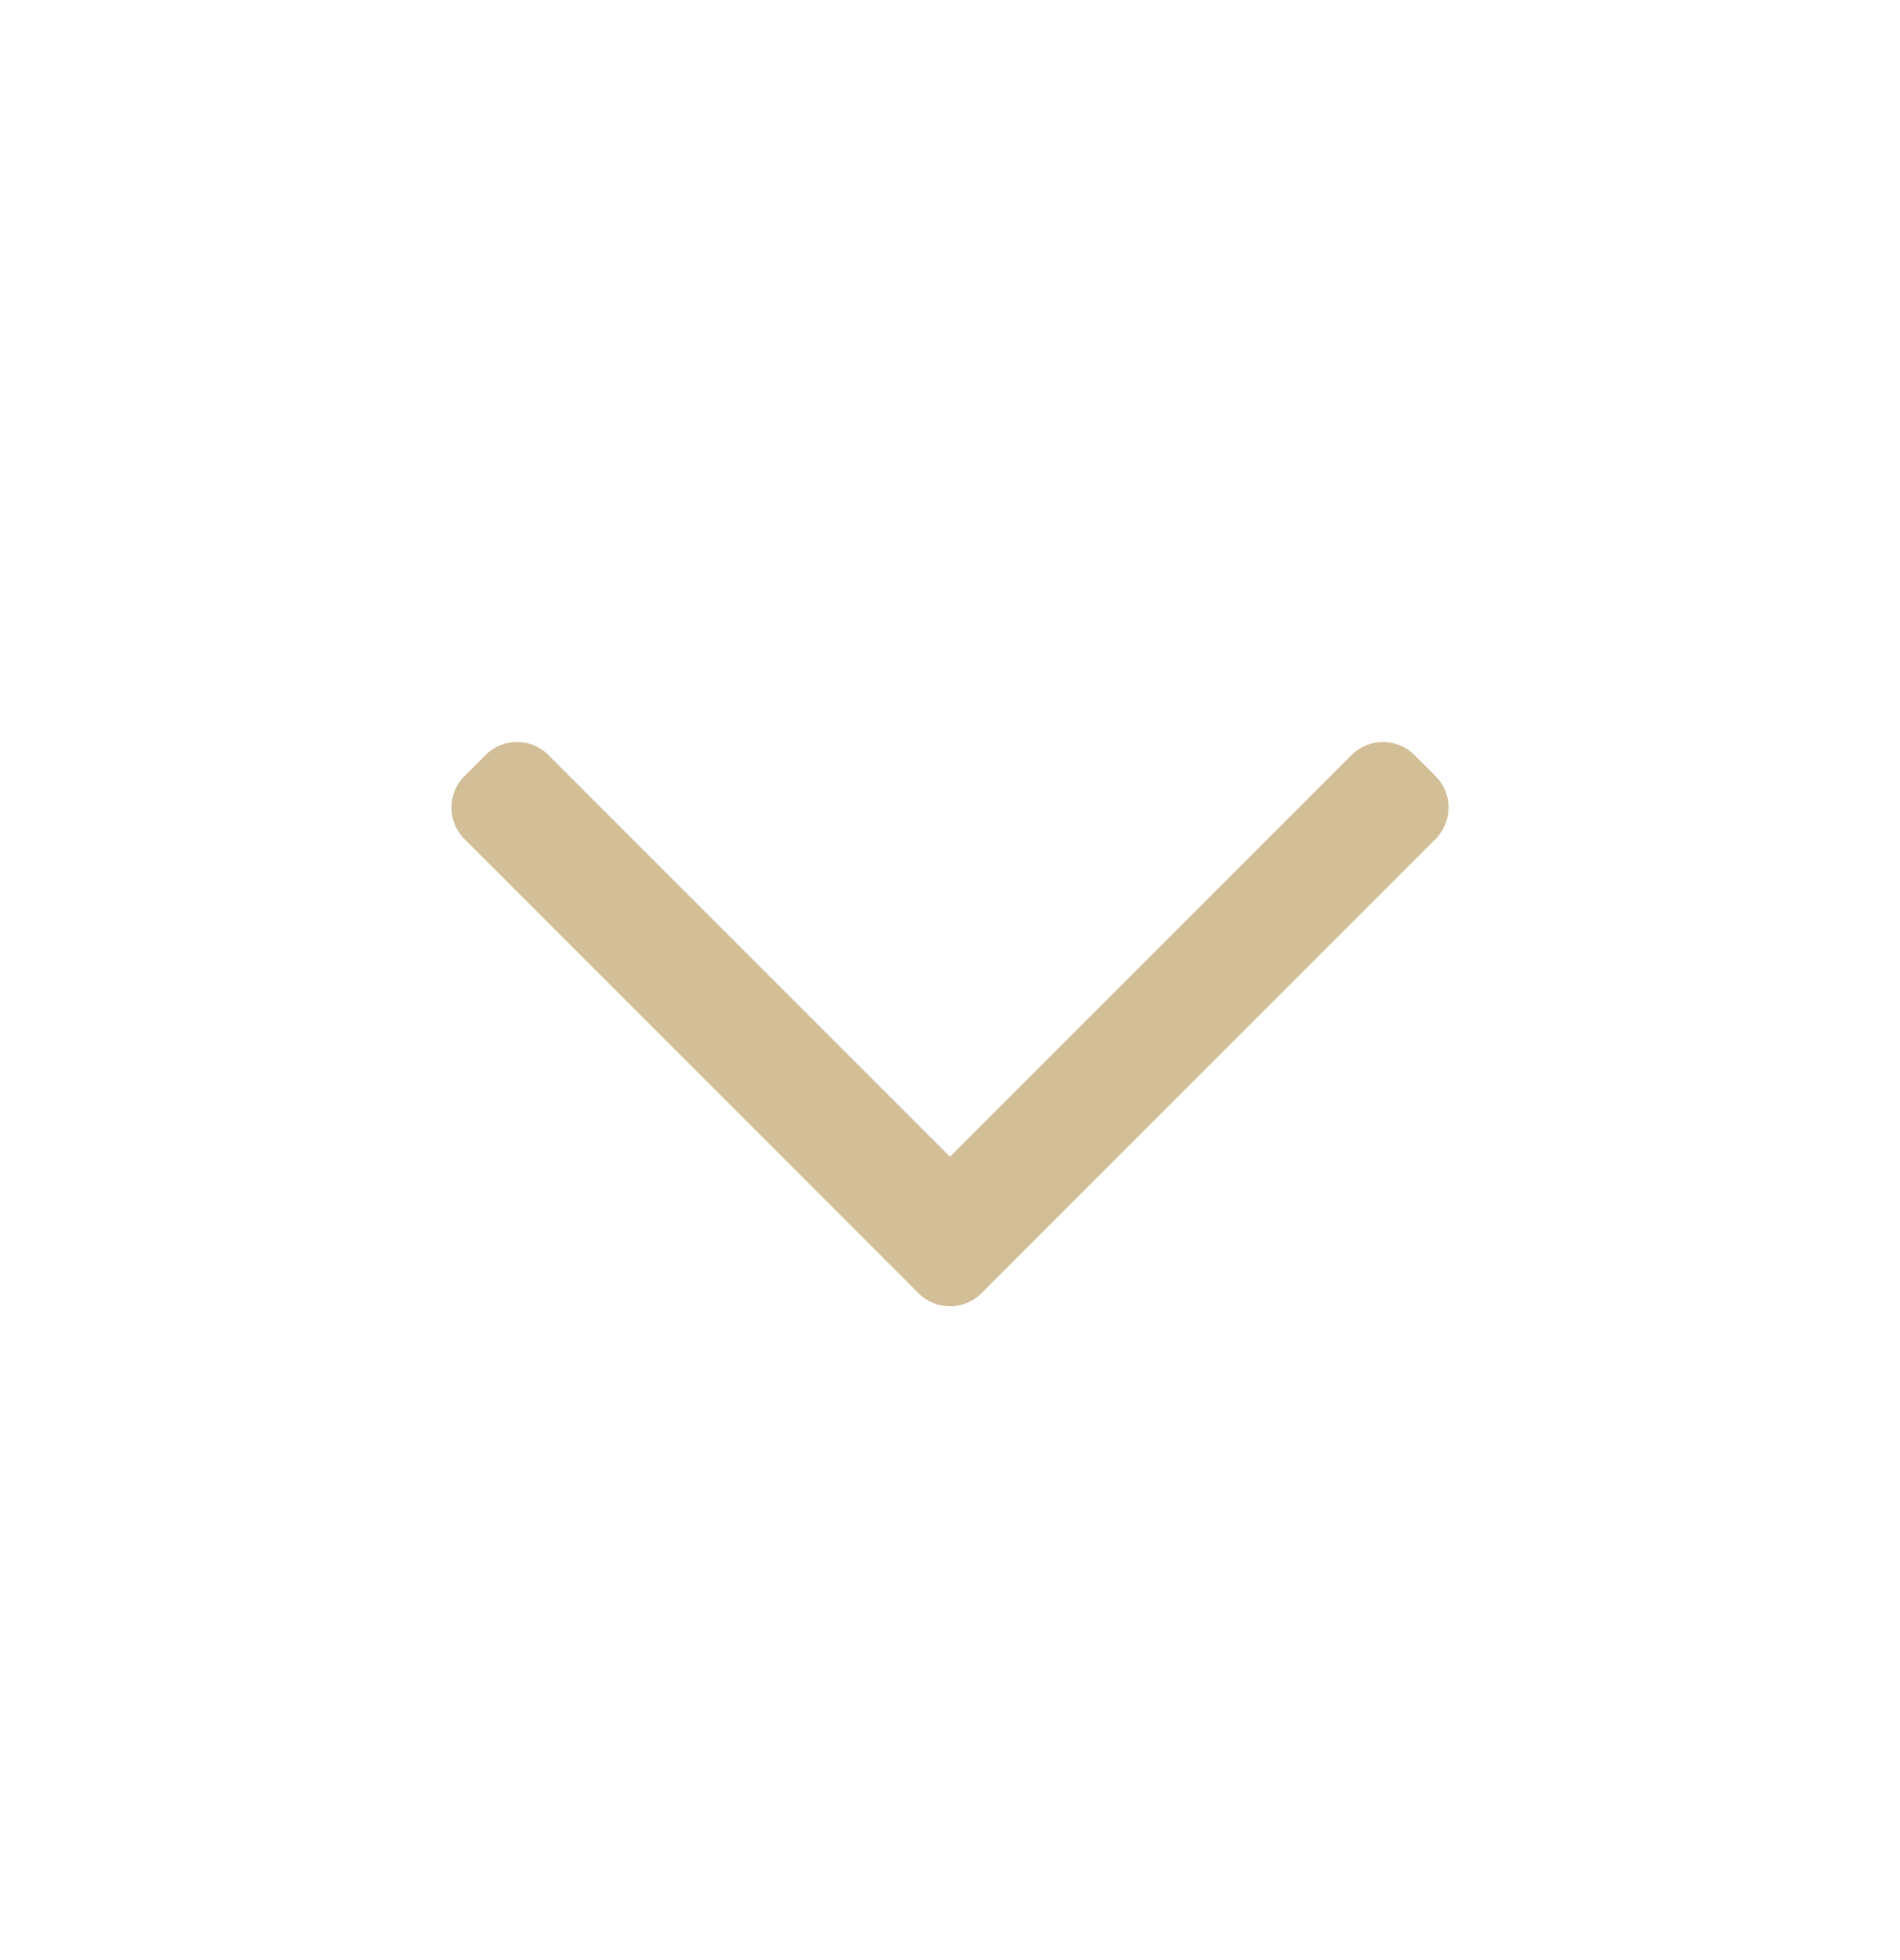 <svg width="32" height="33" viewBox="0 0 32 33" fill="none" xmlns="http://www.w3.org/2000/svg">
    <g id="Icon">
        <path id="Vector" fill-rule="evenodd" clip-rule="evenodd" d="M16.53 21.773C16.237 22.066 15.763 22.066 15.47 21.773L7.823 14.126C7.53 13.833 7.53 13.358 7.823 13.066L8.177 12.712C8.47 12.419 8.944 12.419 9.237 12.712L16 19.474L22.763 12.712C23.055 12.419 23.53 12.419 23.823 12.712L24.177 13.066C24.47 13.358 24.47 13.833 24.177 14.126L16.53 21.773Z" fill="#D2BE97"/>
    </g>
</svg>
